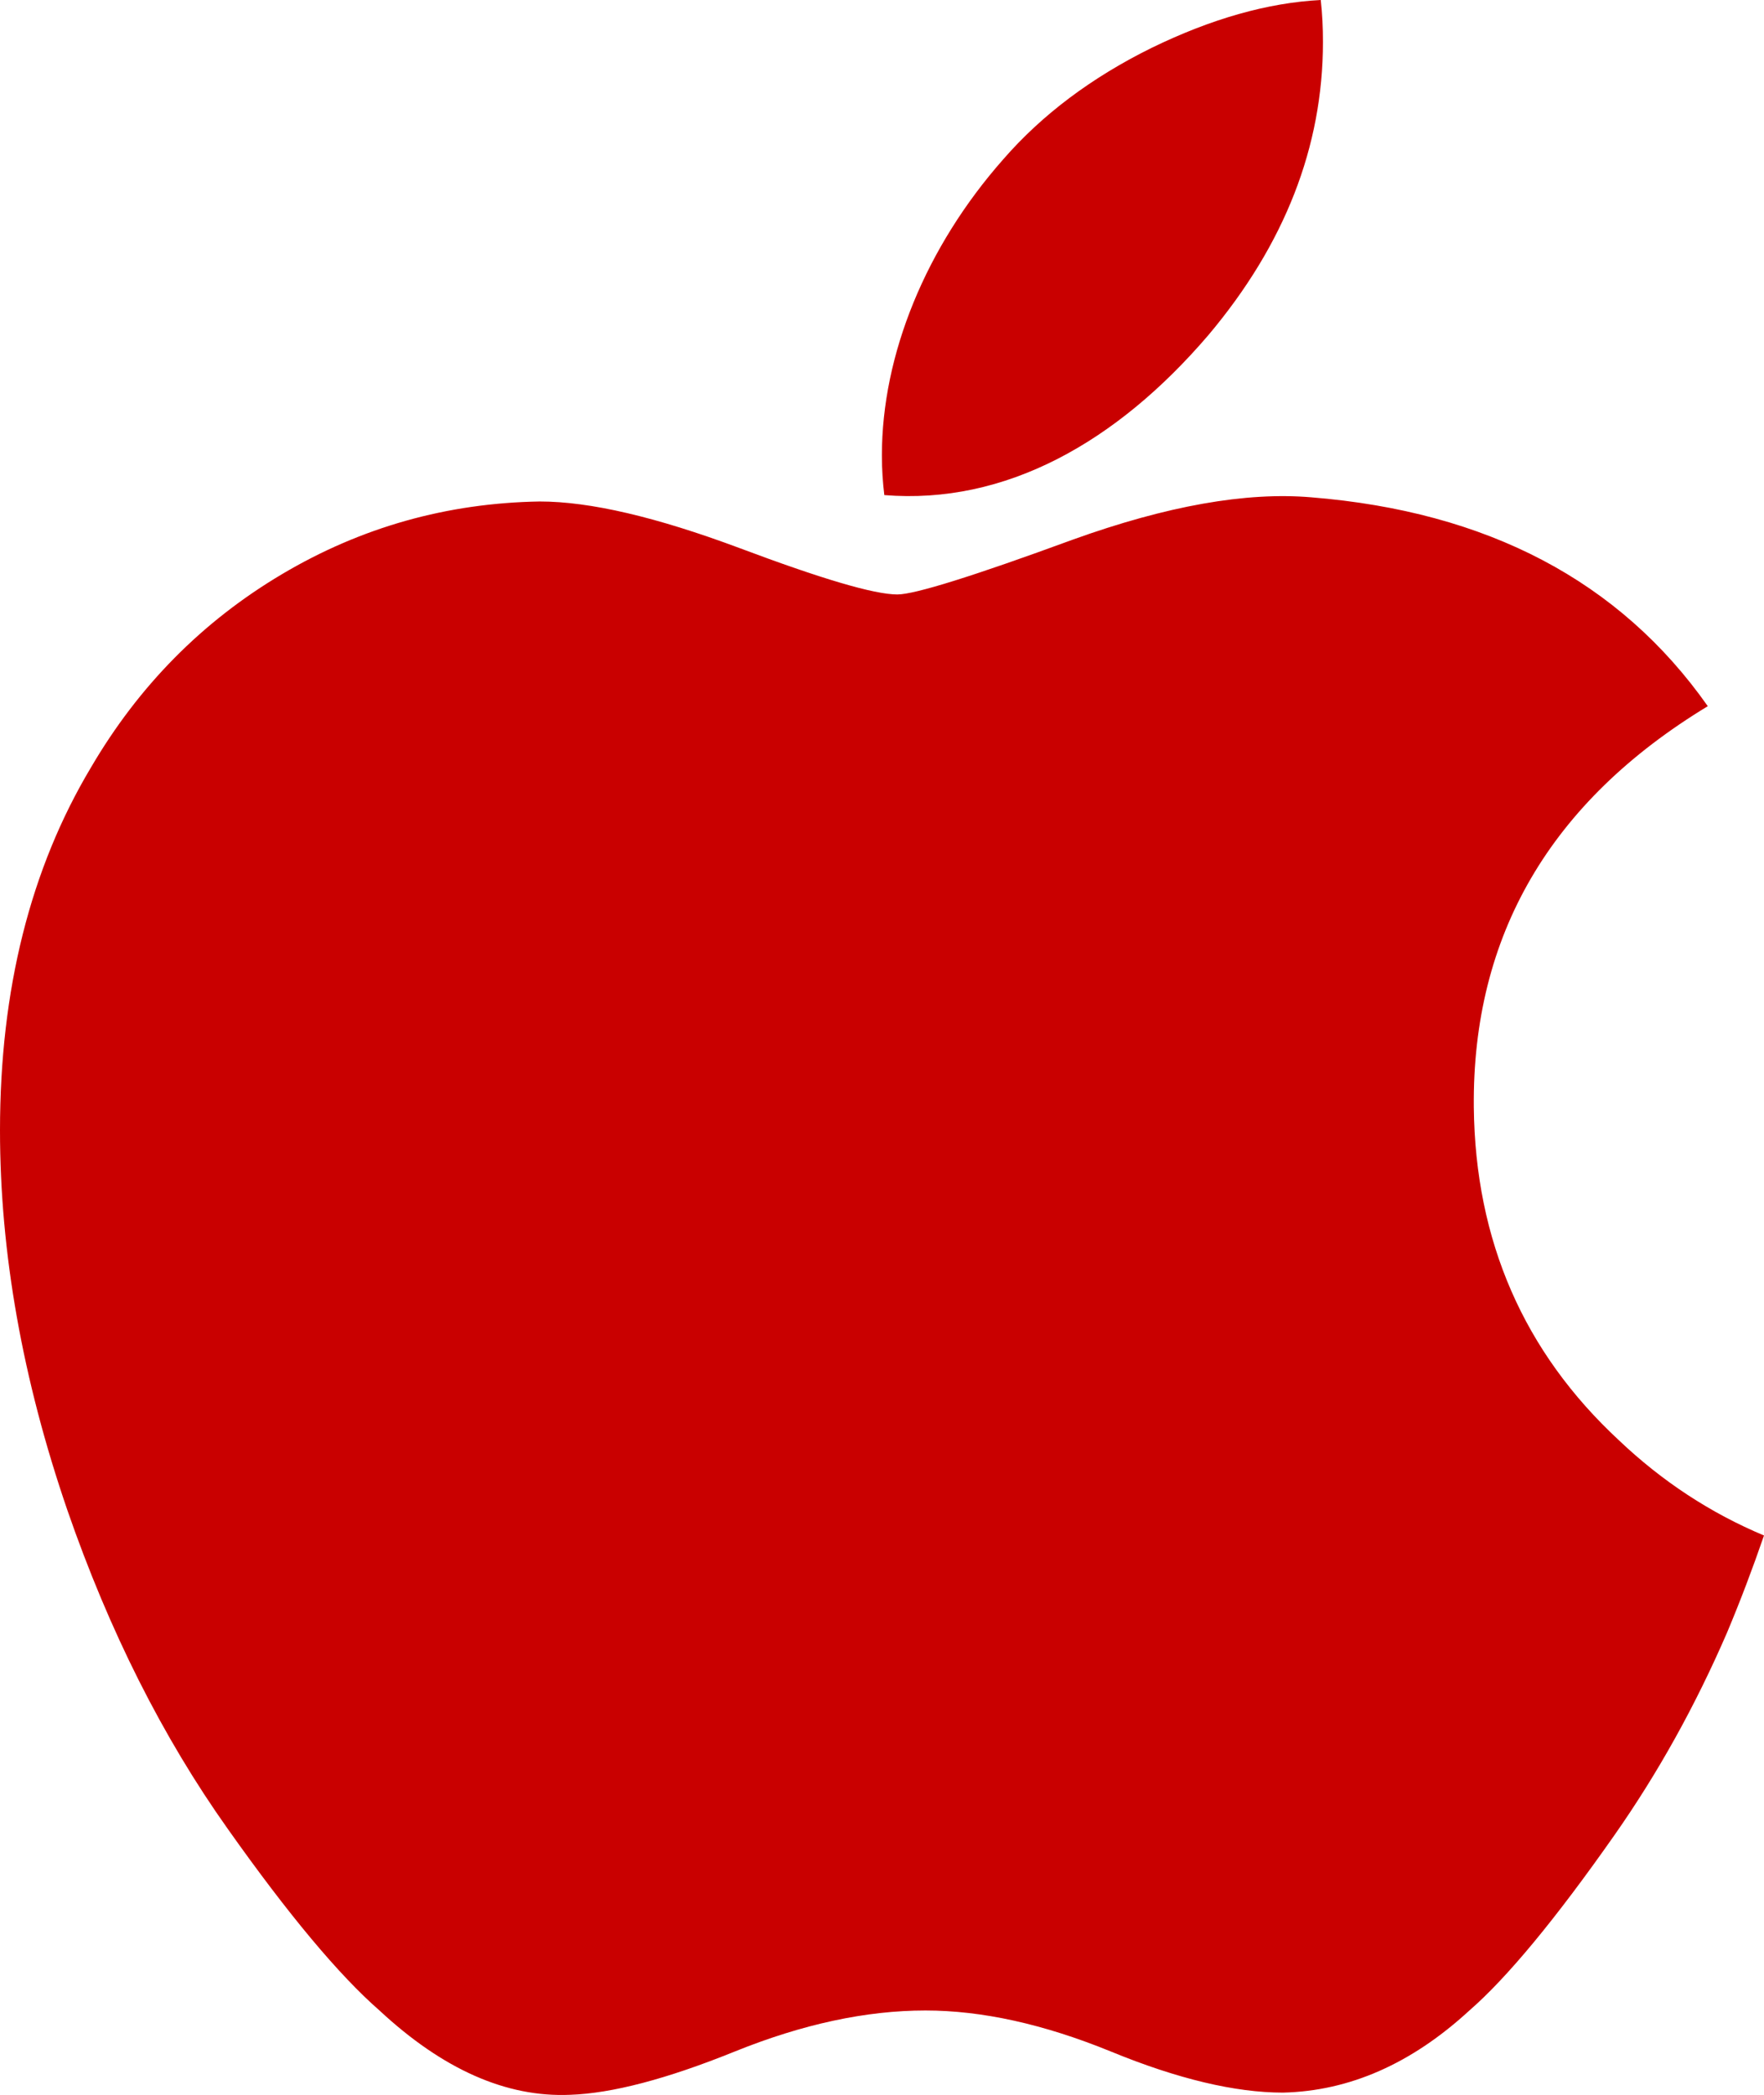 <?xml version="1.0" encoding="UTF-8"?>
<!DOCTYPE svg PUBLIC "-//W3C//DTD SVG 1.1//EN" "http://www.w3.org/Graphics/SVG/1.1/DTD/svg11.dtd">
<svg version="1.1" xmlns="http://www.w3.org/2000/svg" xmlns:xlink="http://www.w3.org/1999/xlink" x="0" y="0" width="62.136" height="73.768" viewBox="0, 0, 62.136, 73.768">
  <g id="Layer_1" transform="translate(-1253.639, -170.818)">
    <path d="M1314.473,228.305 C1313.357,230.882 1312.037,233.255 1310.507,235.436 C1308.422,238.409 1306.714,240.467 1305.398,241.61 C1303.358,243.486 1301.172,244.447 1298.832,244.502 C1297.152,244.502 1295.126,244.023 1292.767,243.054 C1290.401,242.088 1288.226,241.61 1286.237,241.61 C1284.152,241.61 1281.915,242.088 1279.523,243.054 C1277.127,244.023 1275.197,244.529 1273.721,244.579 C1271.477,244.675 1269.239,243.687 1267.006,241.61 C1265.581,240.367 1263.799,238.236 1261.663,235.217 C1259.372,231.993 1257.488,228.255 1256.012,223.993 C1254.432,219.39 1253.639,214.932 1253.639,210.616 C1253.639,205.672 1254.708,201.409 1256.847,197.835 C1258.529,194.965 1260.766,192.701 1263.566,191.039 C1266.366,189.377 1269.391,188.531 1272.649,188.476 C1274.432,188.476 1276.769,189.028 1279.674,190.111 C1282.571,191.199 1284.431,191.75 1285.247,191.75 C1285.857,191.75 1287.923,191.105 1291.426,189.82 C1294.739,188.628 1297.534,188.134 1299.825,188.329 C1306.031,188.83 1310.694,191.276 1313.795,195.684 C1308.244,199.047 1305.498,203.758 1305.553,209.8 C1305.603,214.507 1307.311,218.424 1310.666,221.534 C1312.187,222.978 1313.886,224.093 1315.775,224.885 C1315.365,226.074 1314.933,227.212 1314.473,228.305 z M1300.239,172.294 C1300.239,175.983 1298.891,179.427 1296.205,182.616 C1292.963,186.406 1289.041,188.596 1284.789,188.251 C1284.735,187.808 1284.703,187.342 1284.703,186.853 C1284.703,183.311 1286.245,179.521 1288.983,176.422 C1290.35,174.853 1292.089,173.548 1294.197,172.507 C1296.3,171.482 1298.29,170.915 1300.162,170.818 C1300.216,171.311 1300.239,171.804 1300.239,172.293 z" fill="#C90000"/>
  </g>
</svg>
